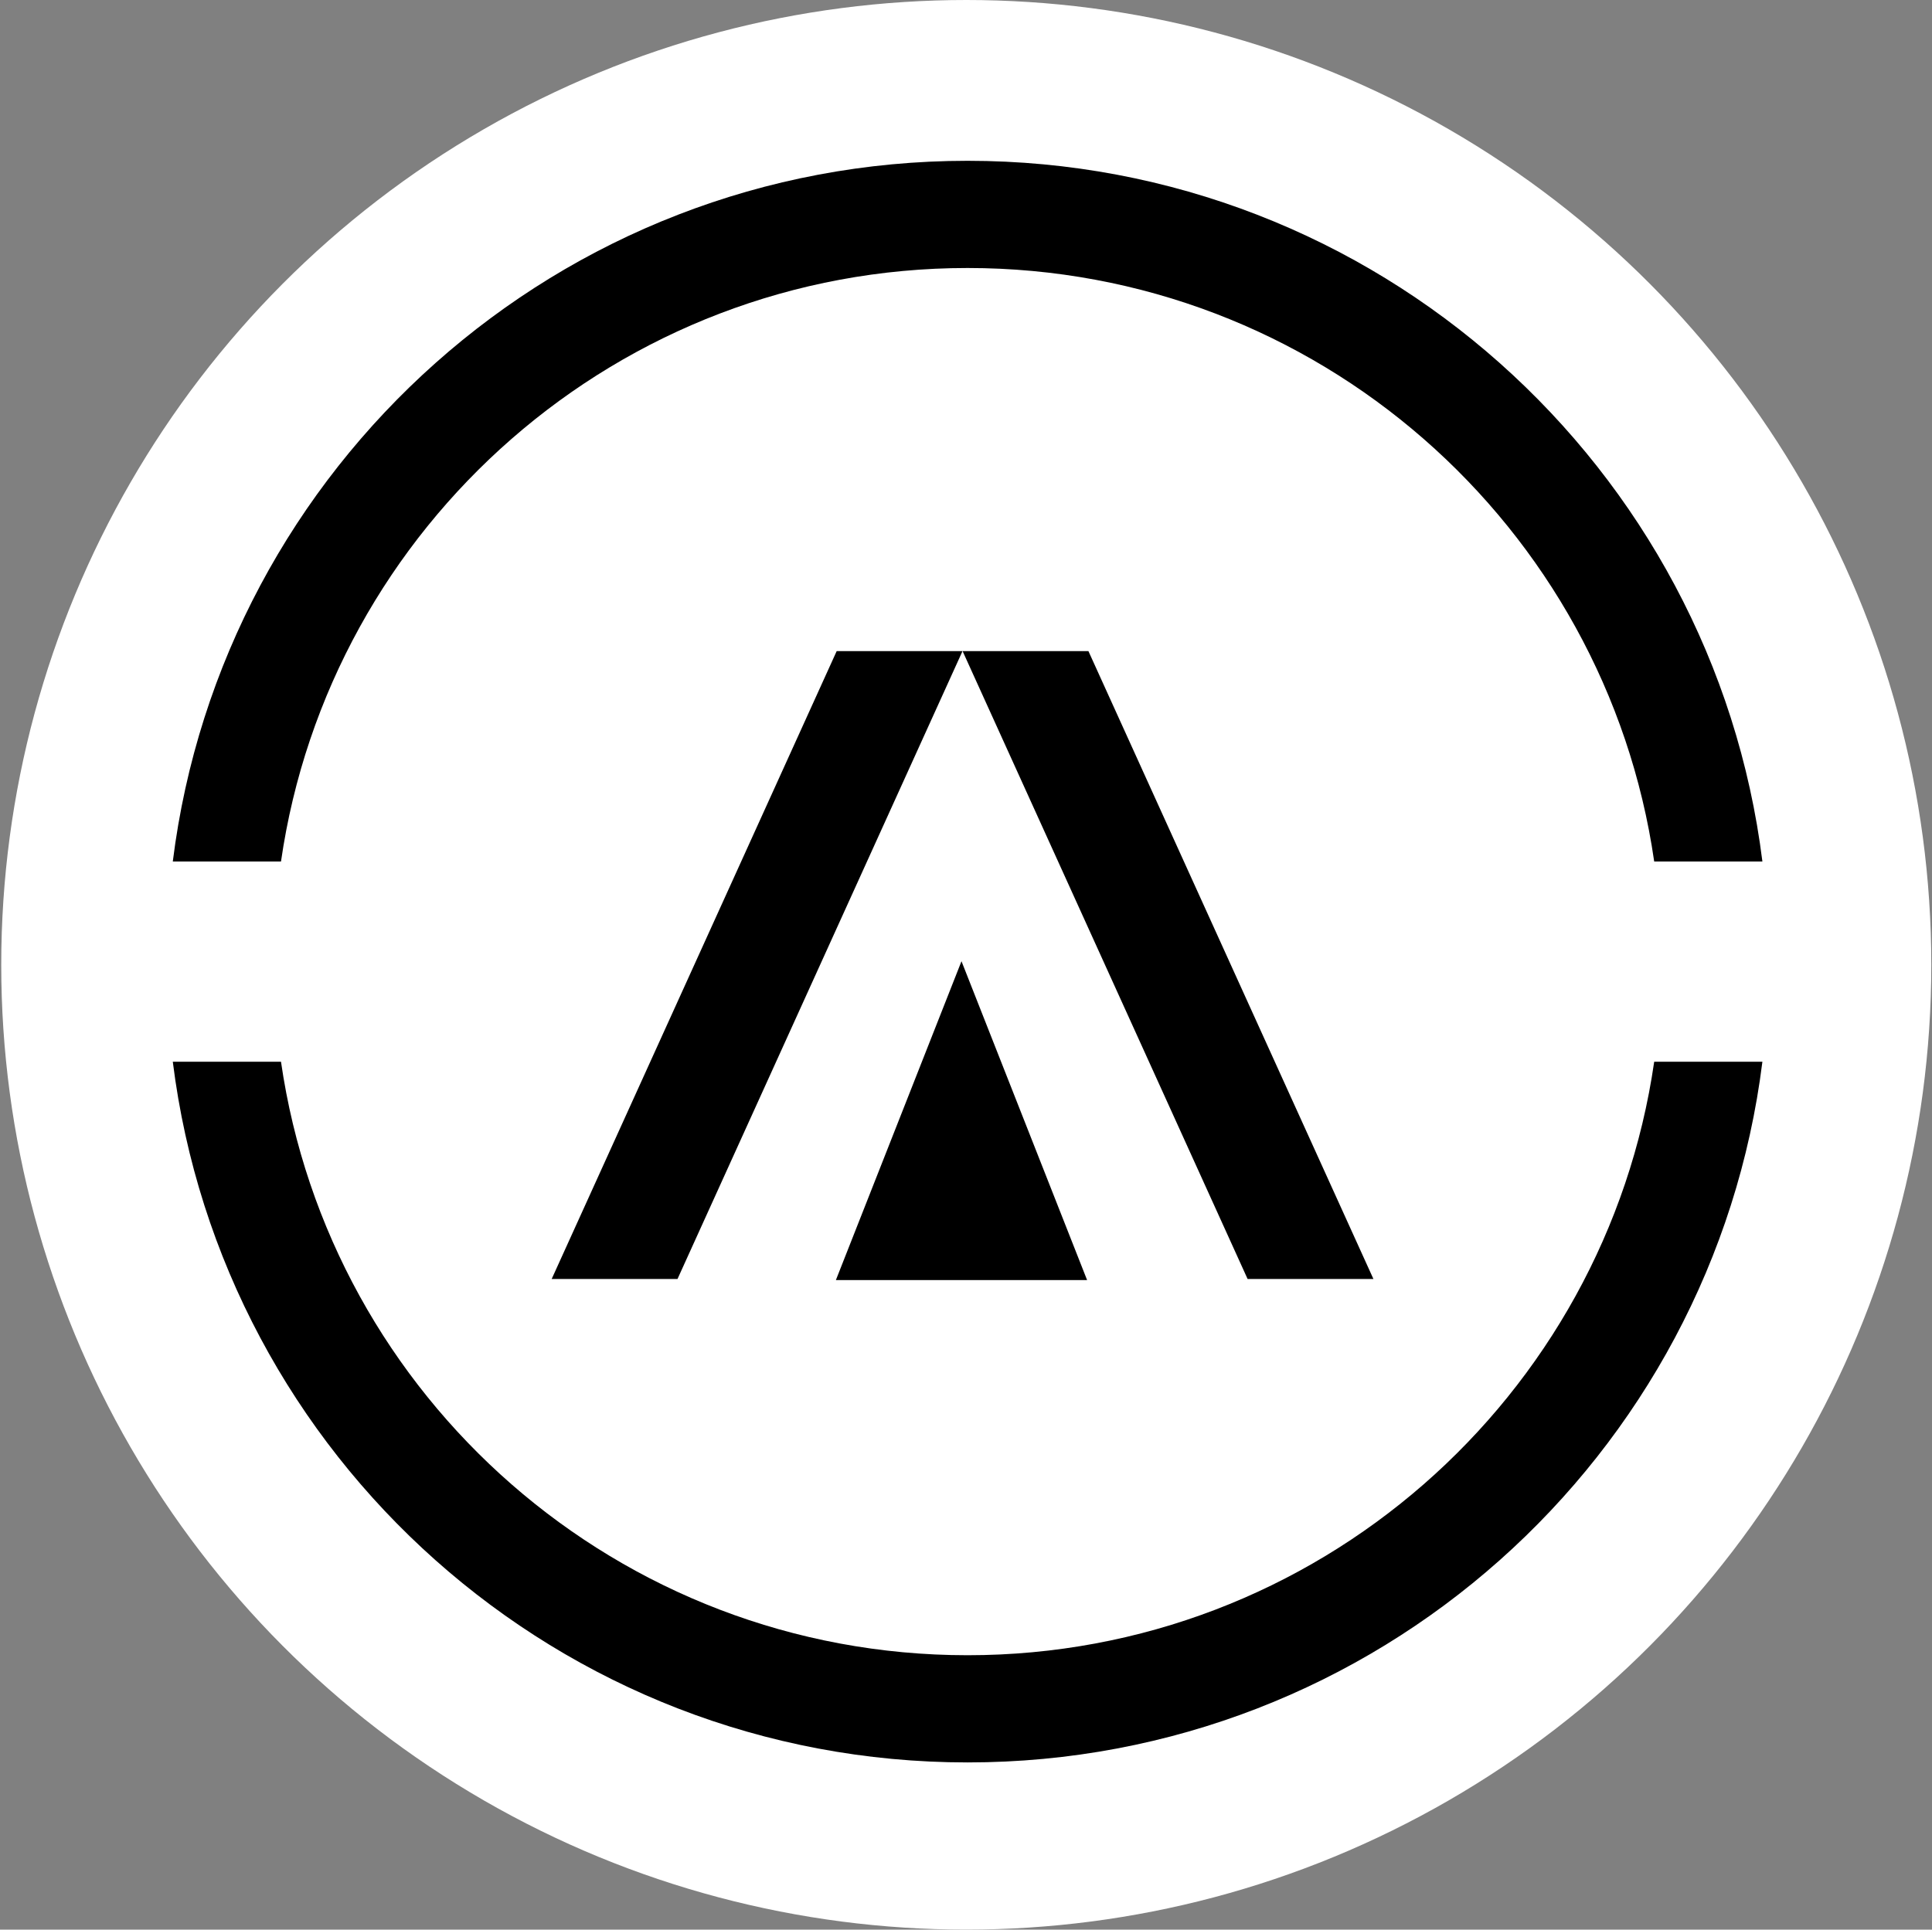 <svg width="1001" height="1000" viewBox="0 0 1001 1000" fill="none" xmlns="http://www.w3.org/2000/svg">
<rect x="0" y="0" width="1001" height="1000" fill="#808080" stroke="none"/>
<circle cx="500.639" cy="500" r="500" fill="white"/>
<path d="M433.503 337.421H498.697L351.025 662.821H285.832L433.503 337.421Z" fill="black"/>
<path d="M563.924 337.421H498.731L646.402 662.821H711.595L563.924 337.421Z" fill="black"/>
<path d="M498.164 498.137L563.244 663.384H433.084L498.164 498.137Z" fill="black"/>
<path d="M857.067 550.22C831.925 724.161 682.233 857.8 501.328 857.8C320.423 857.8 170.731 724.161 145.588 550.22H89.527C115.056 754.941 289.692 913.355 501.328 913.355C712.963 913.355 887.6 754.941 913.128 550.22H857.067Z" fill="black"/>
<path d="M145.588 446.468C170.731 272.527 320.423 138.889 501.328 138.889C682.233 138.889 831.925 272.527 857.067 446.468H913.128C887.6 241.747 712.963 83.333 501.328 83.333C289.692 83.333 115.056 241.747 89.527 446.468H145.588Z" fill="black"/>
</svg>
